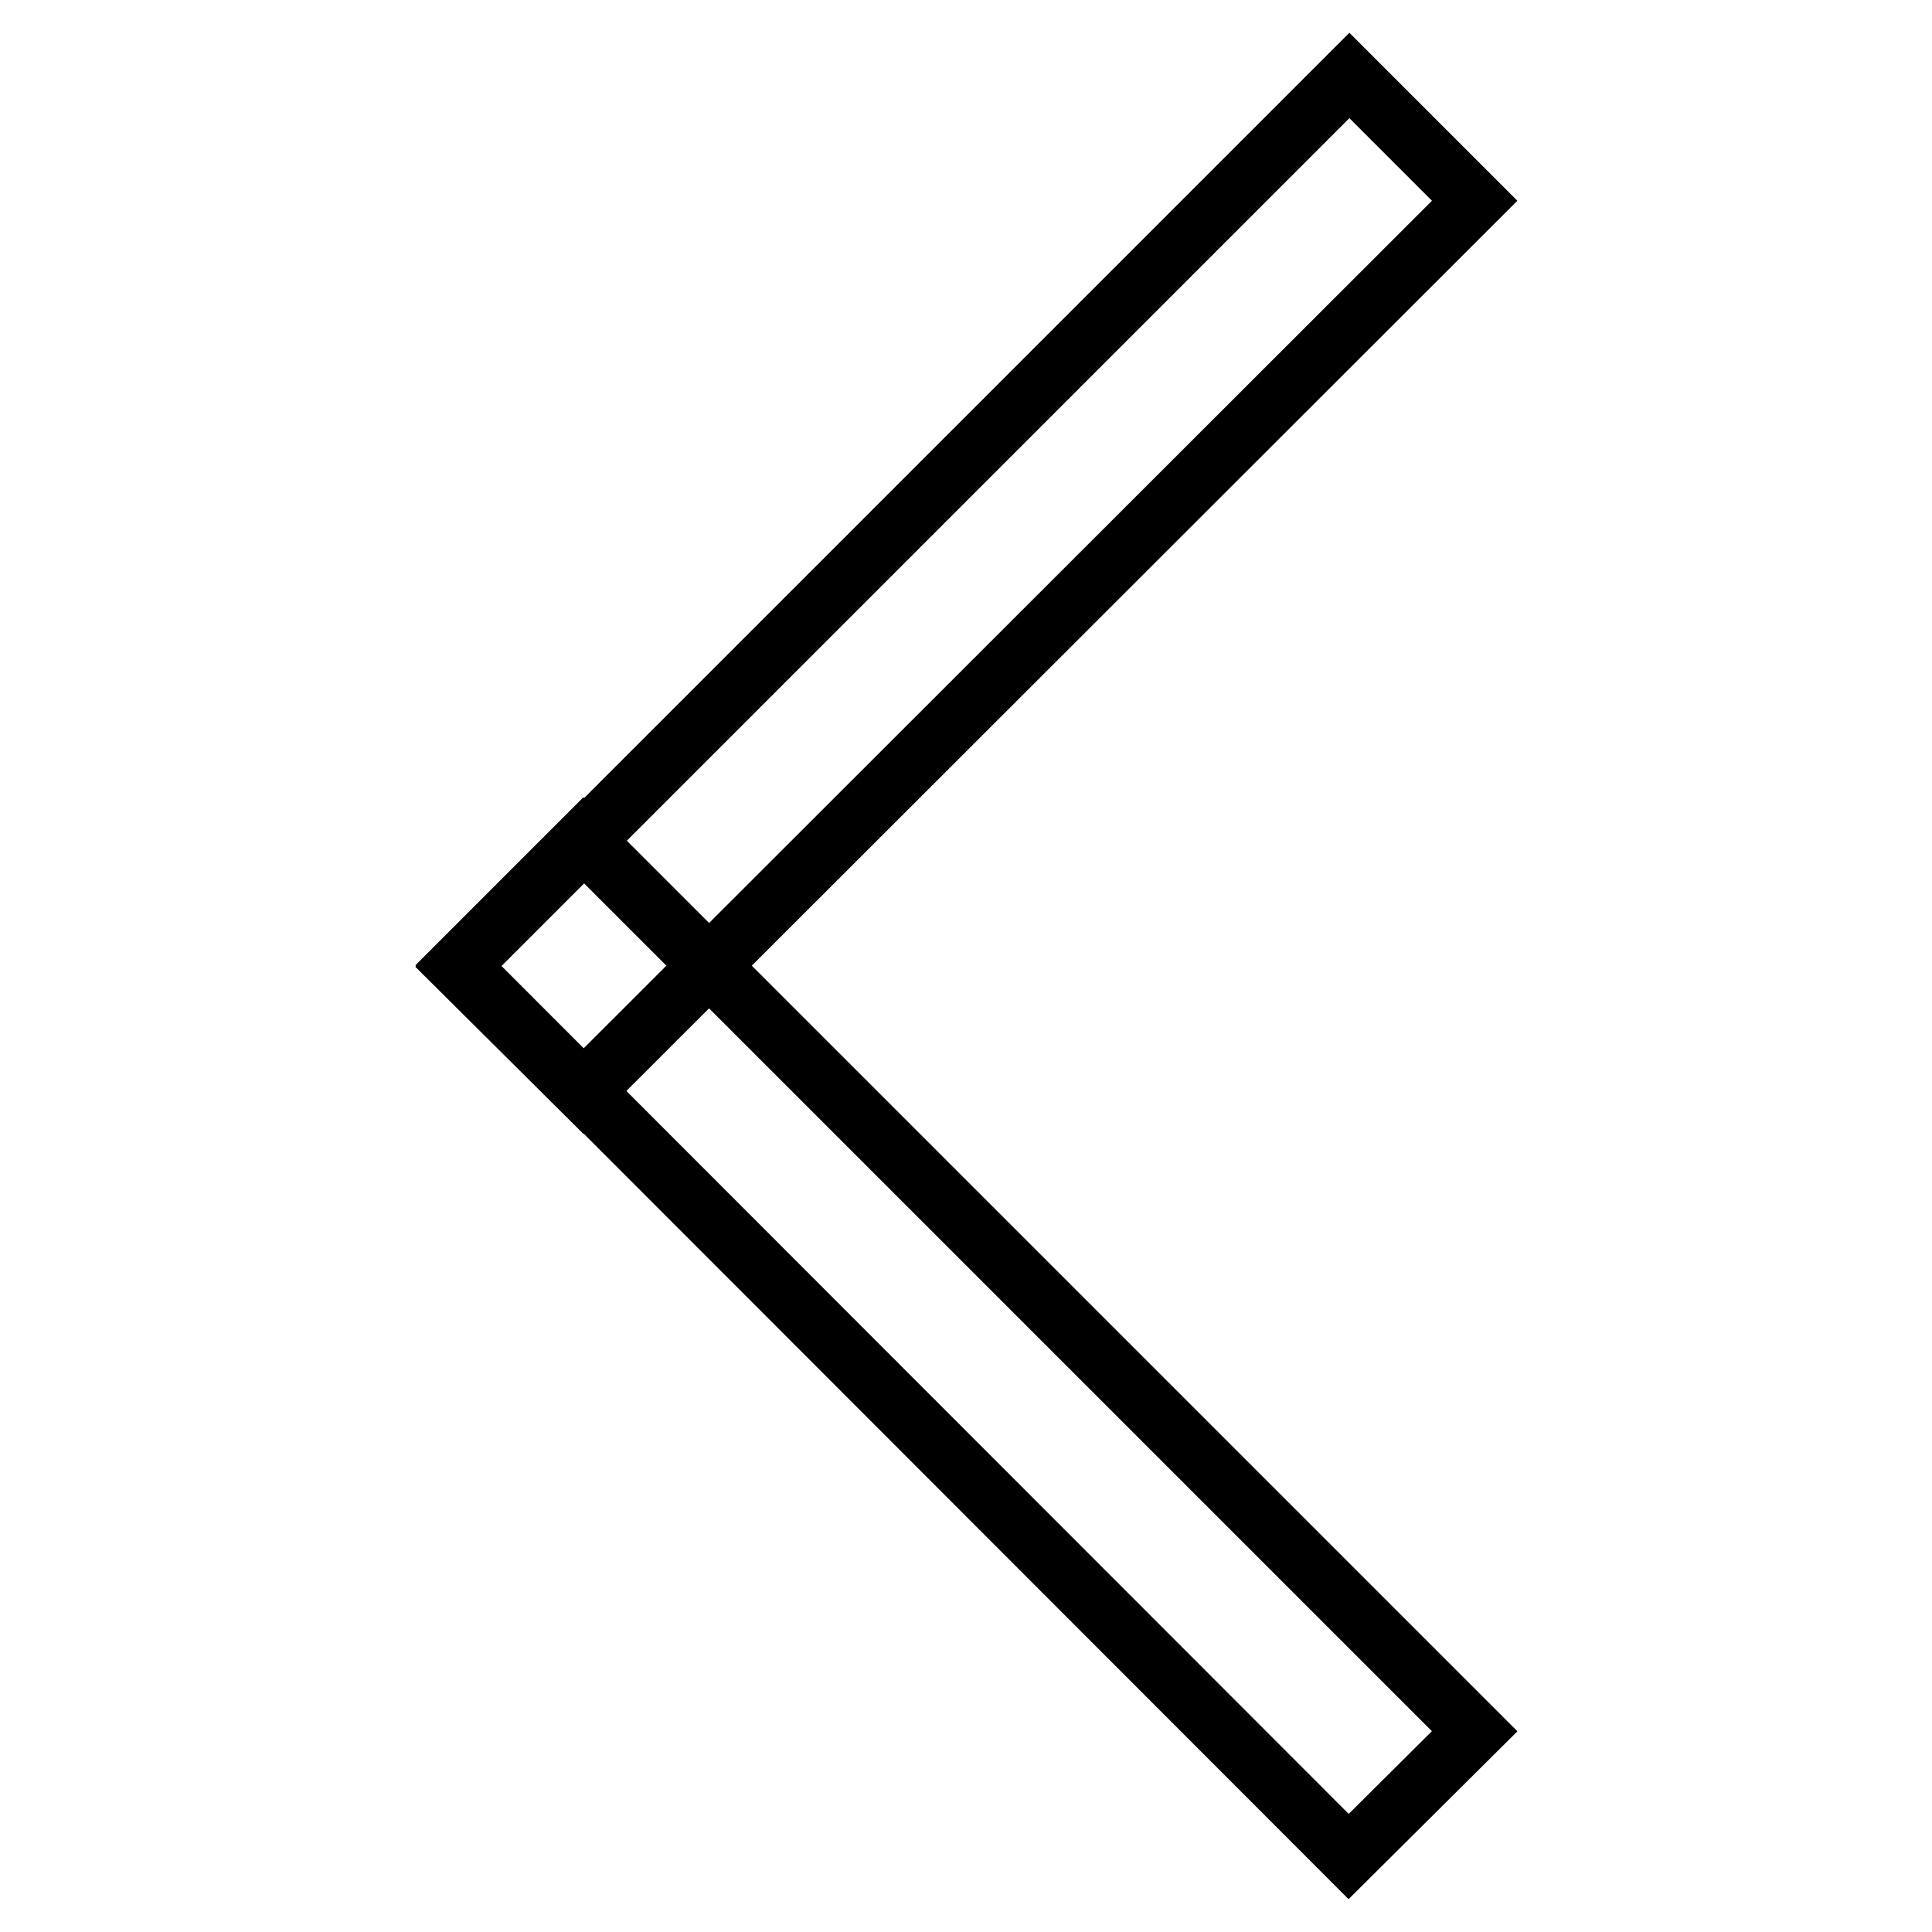 <?xml version="1.0" encoding="utf-8"?>
<!-- Svg Vector Icons : http://www.onlinewebfonts.com/icon -->
<!DOCTYPE svg PUBLIC "-//W3C//DTD SVG 1.1//EN" "http://www.w3.org/Graphics/SVG/1.1/DTD/svg11.dtd">
<svg version="1.1" xmlns="http://www.w3.org/2000/svg" xmlns:xlink="http://www.w3.org/1999/xlink" x="0px" y="0px" viewBox="0 0 256 256" enable-background="new 0 0 256 256" xml:space="preserve">
<g> <path stroke-width="8" fill-opacity="0" stroke="#000000"  d="M60.7,128.1L178.8,10l16.6,16.6L77.3,144.6L60.7,128.1z"/> <path stroke-width="8" fill-opacity="0" stroke="#000000"  d="M60.7,127.9l16.6-16.6l118.1,118.1L178.7,246L60.7,127.9z"/></g>
</svg>